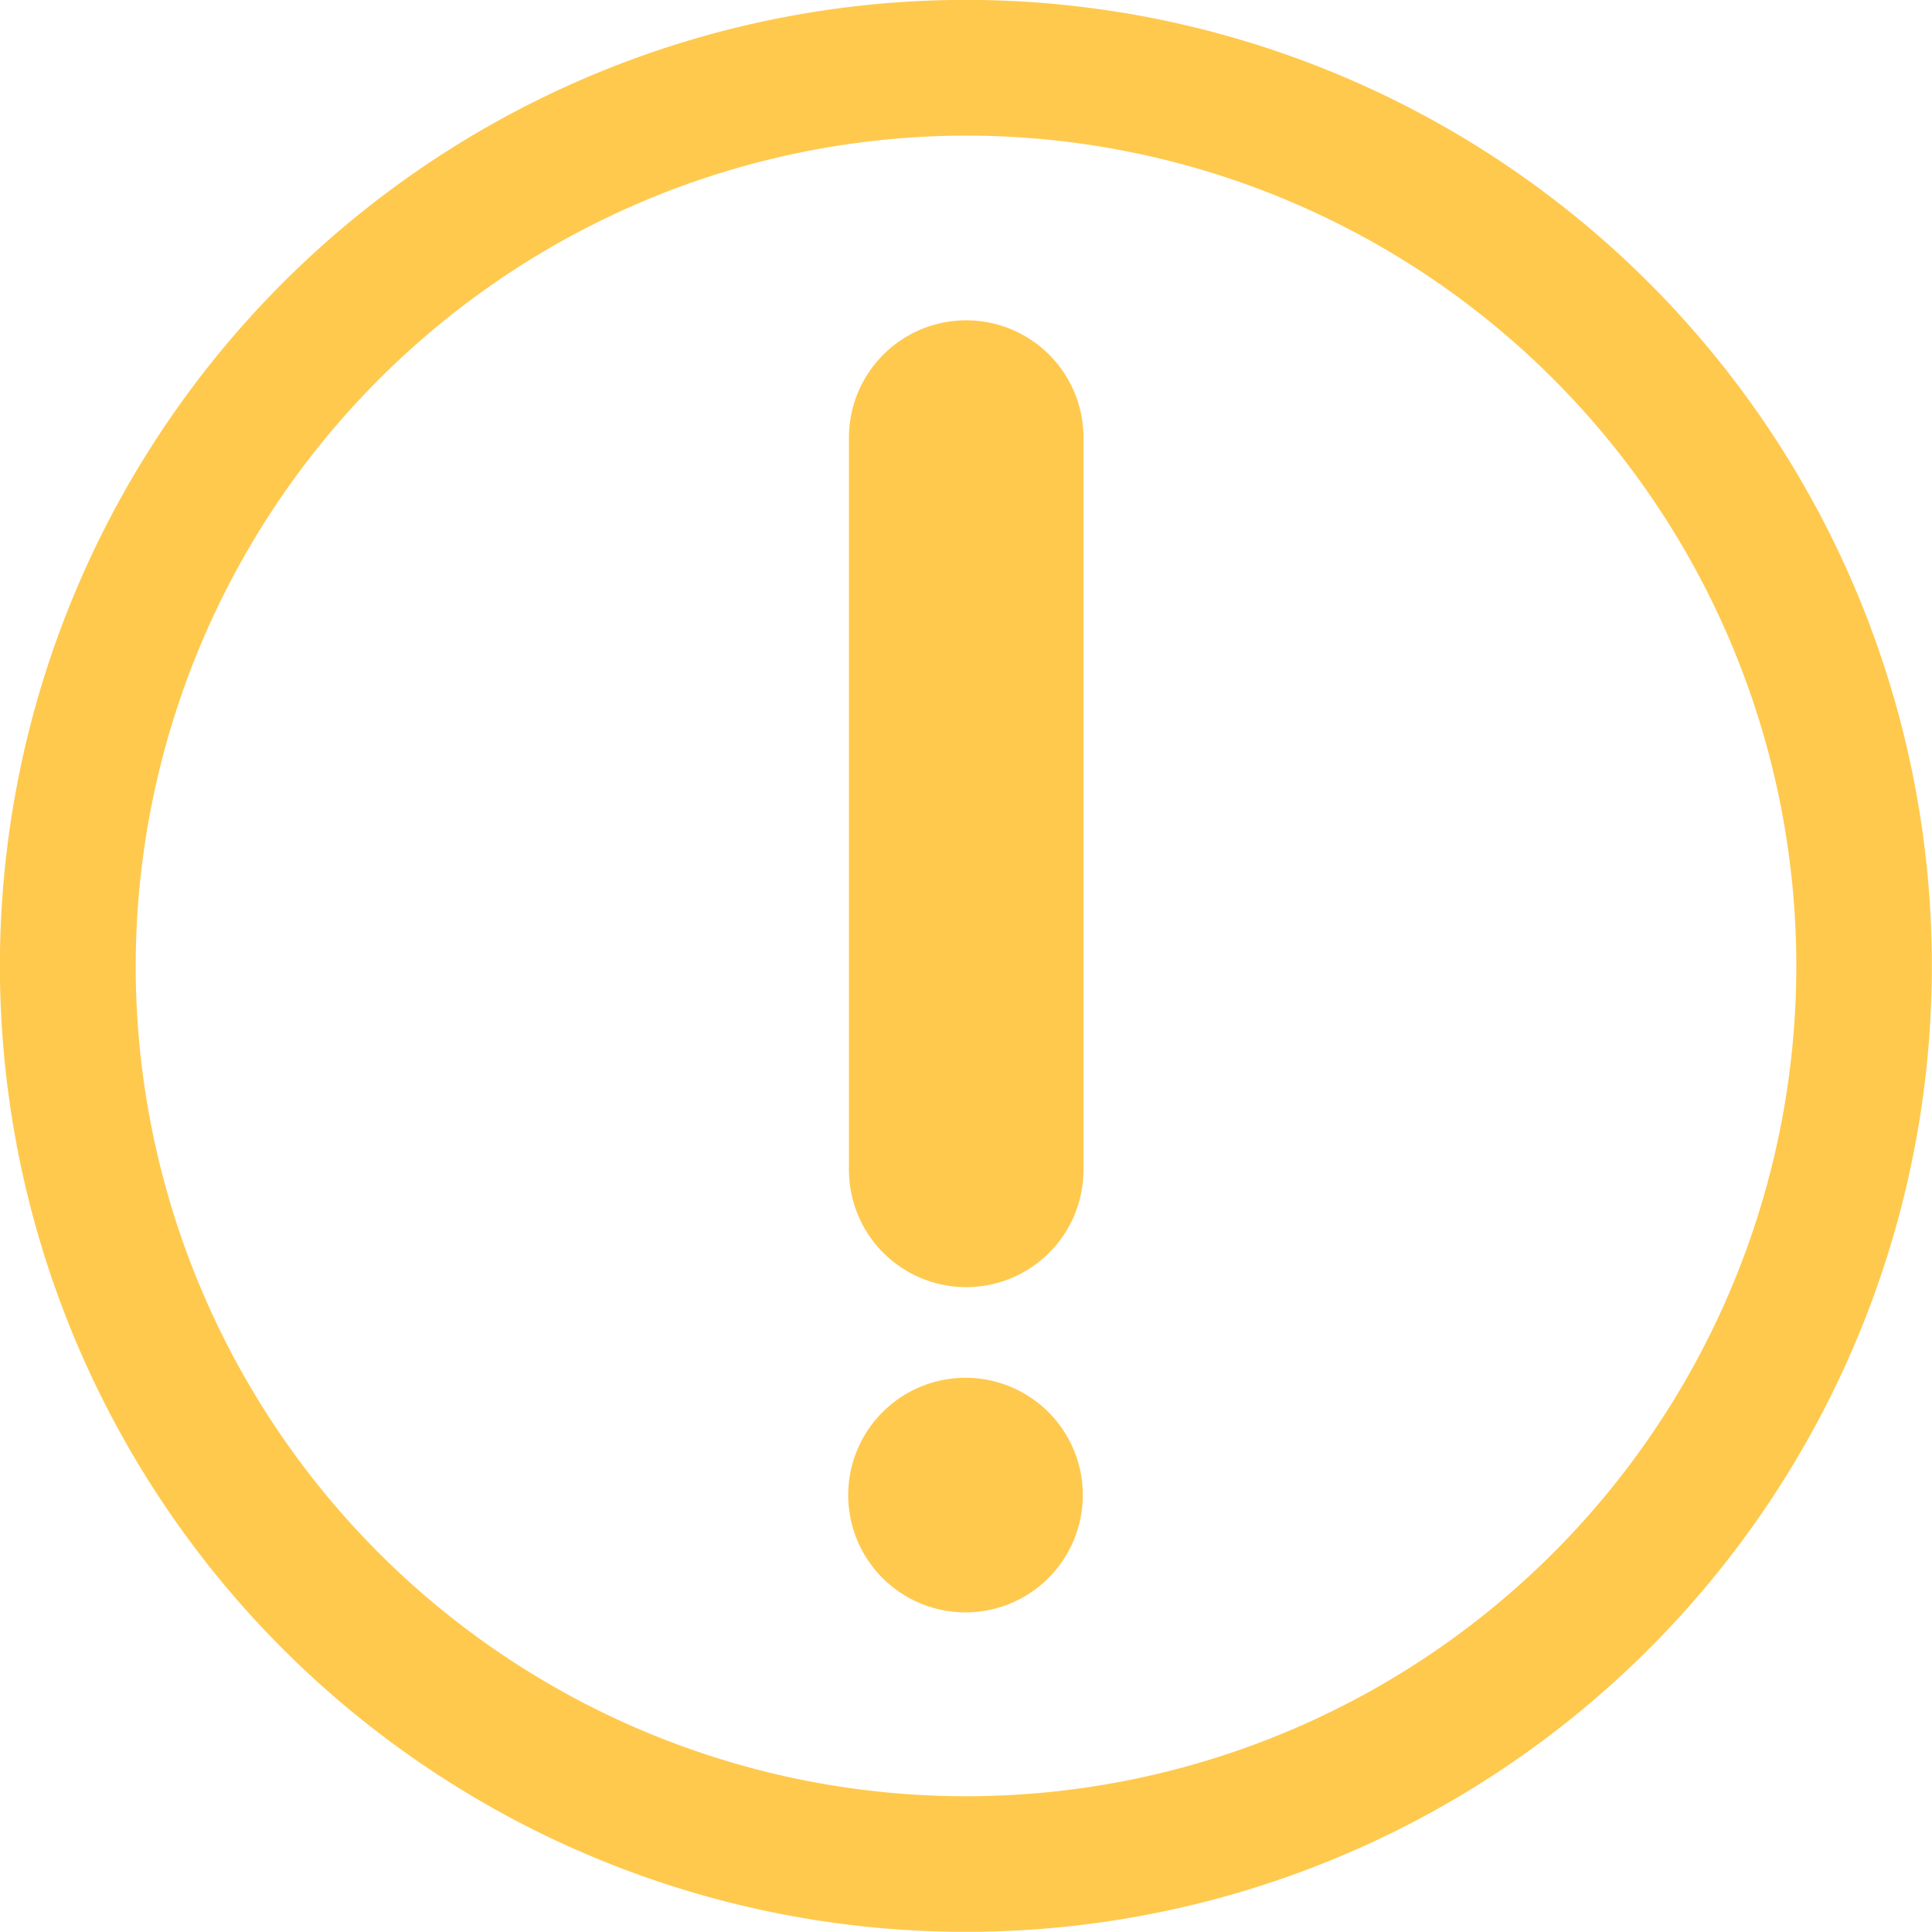 <svg xmlns="http://www.w3.org/2000/svg" width="199.876" height="199.85" viewBox="0 0 199.876 199.85">
  <defs>
    <style>
      .cls-1 {
        fill: #ffc94d;
        fill-rule: evenodd;
      }
    </style>
  </defs>
  <path id="broadcast-scene-icon-04.svg" class="cls-1" d="M590.241,1870.15a85.9,85.9,0,1,1-85.89,85.9,86,86,0,0,1,85.89-85.9m0-14.04a99.935,99.935,0,1,0,99.933,99.94,99.933,99.933,0,0,0-99.933-99.94h0Zm0.032,133.17a12.127,12.127,0,0,1-12.131-12.12v-75.88a12.131,12.131,0,0,1,24.261,0v75.88A12.126,12.126,0,0,1,590.273,1989.28Zm12.061,21.52a12.135,12.135,0,1,1-12.134-12.14A12.131,12.131,0,0,1,602.334,2010.8Z" transform="translate(-490.312 -1856.12)"/>
</svg>
